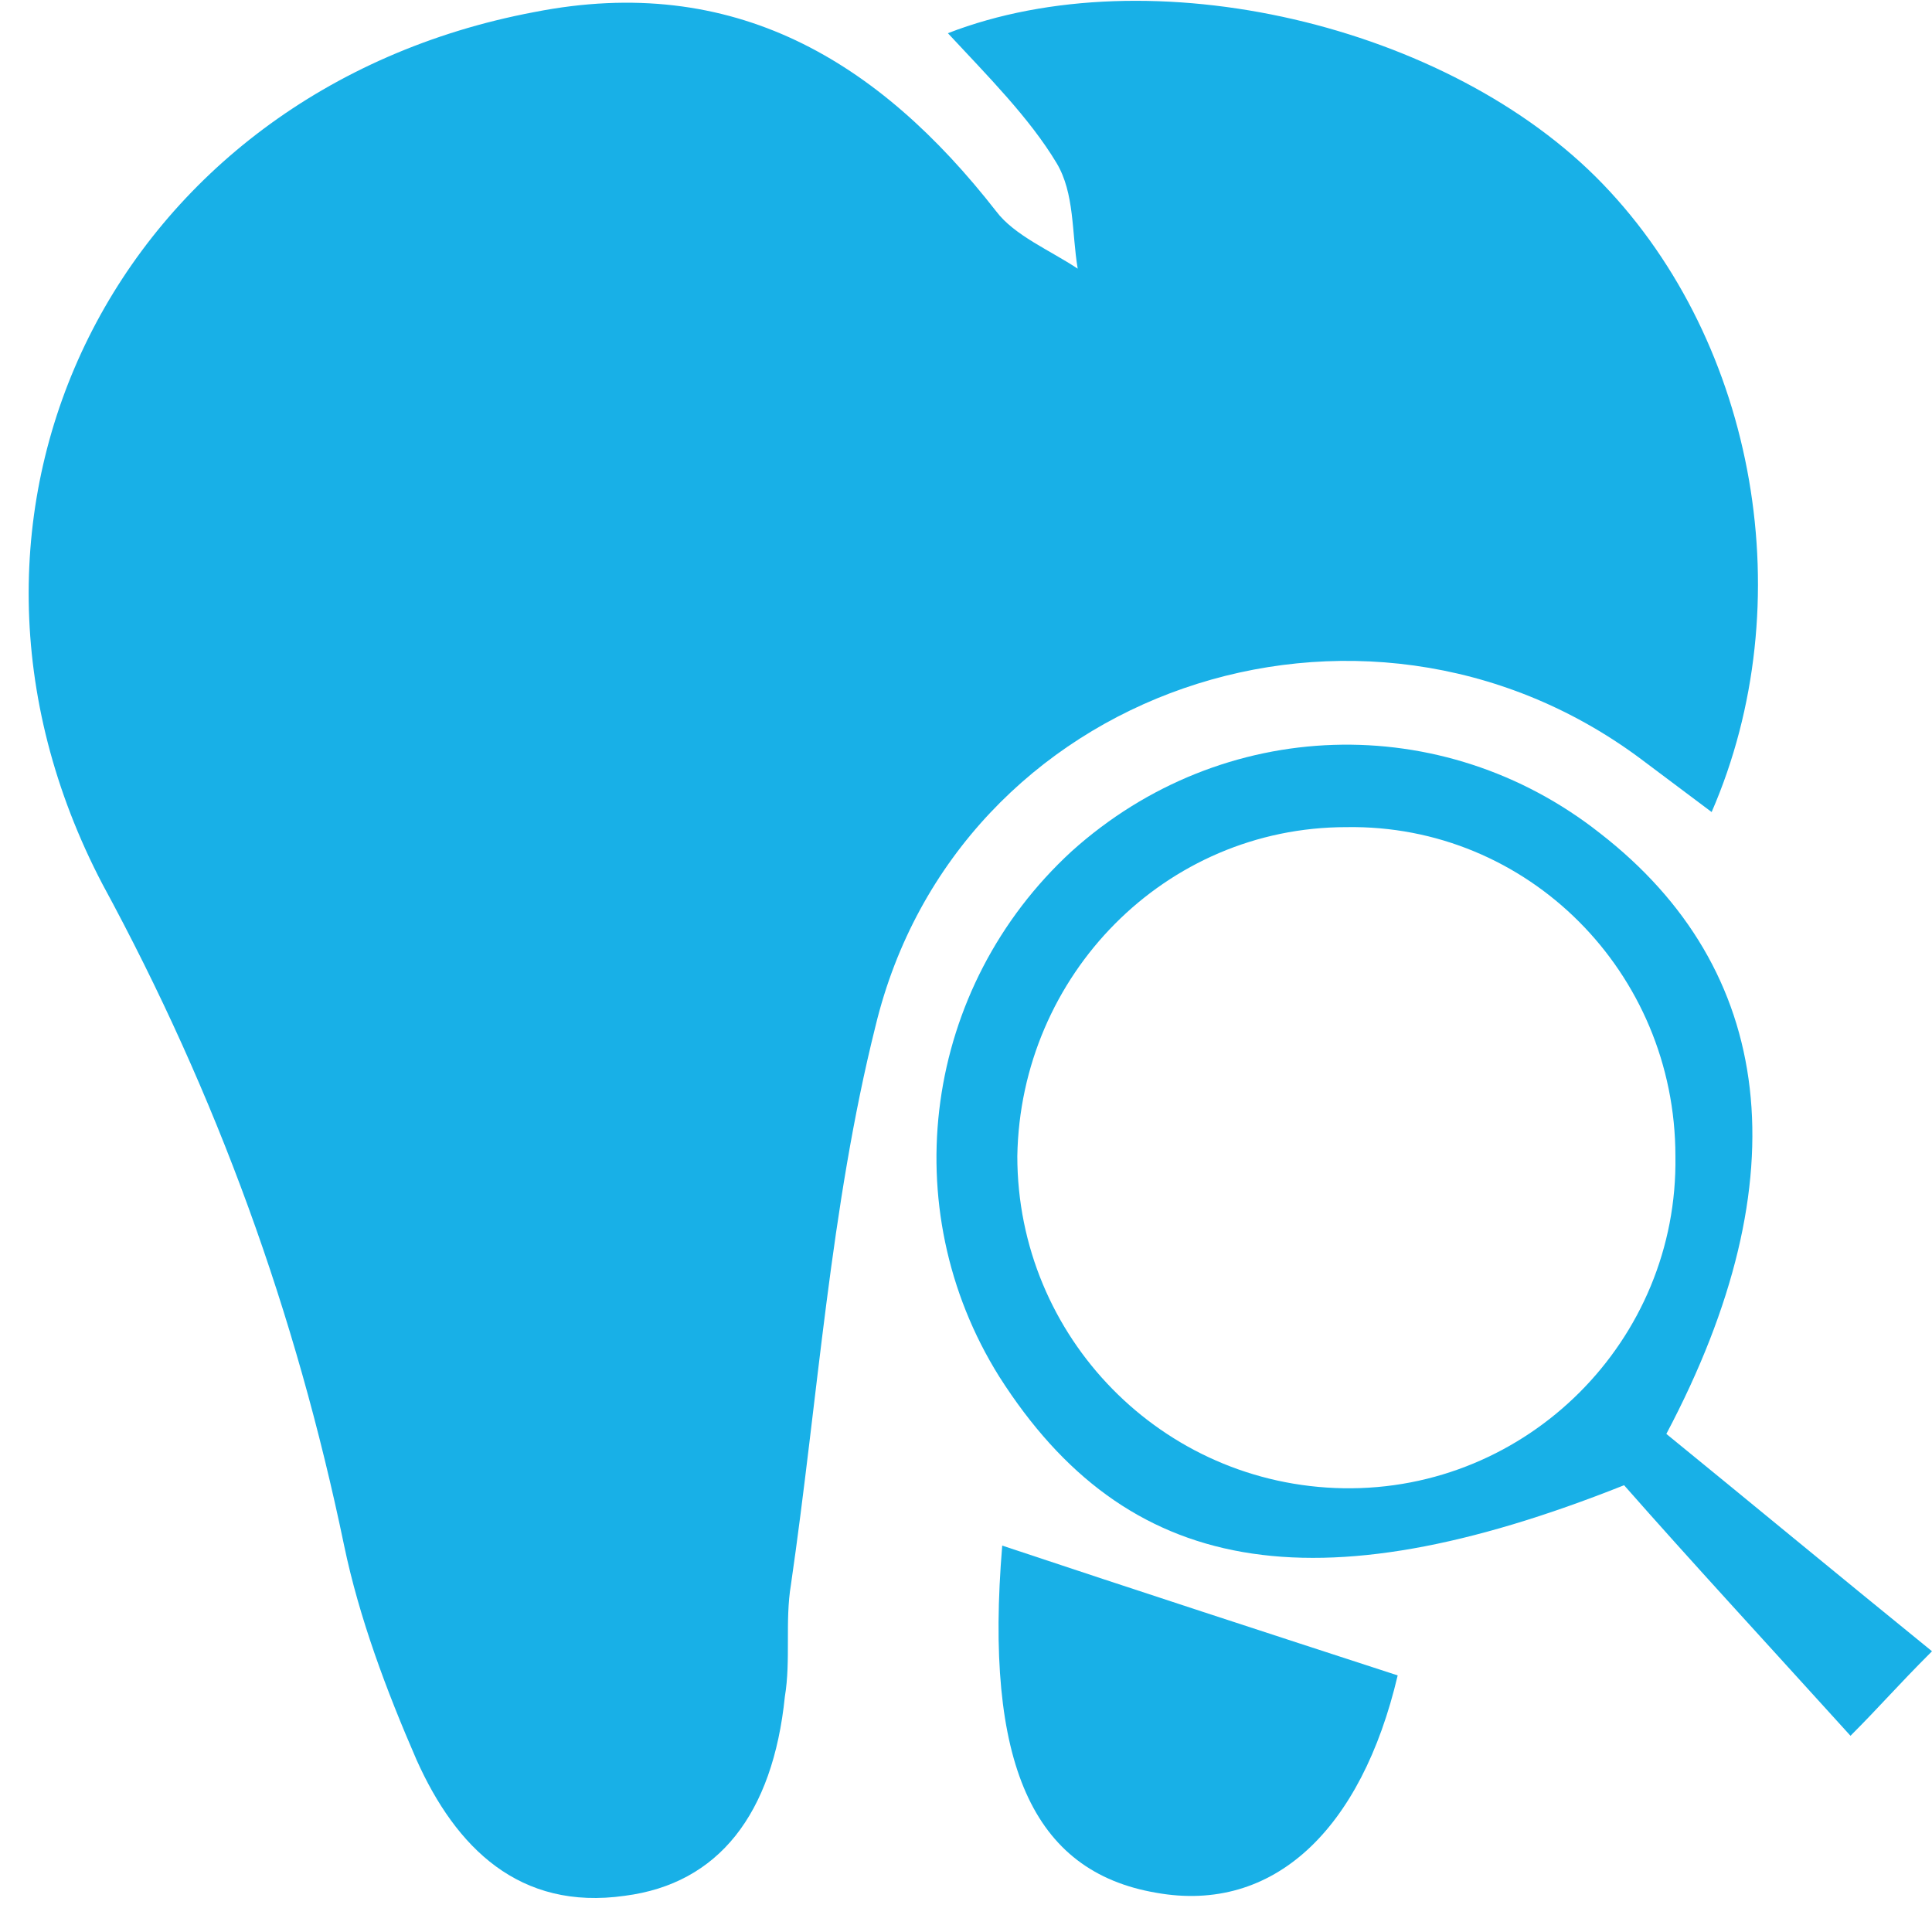 <?xml version="1.0" encoding="UTF-8"?> <svg xmlns="http://www.w3.org/2000/svg" xmlns:xlink="http://www.w3.org/1999/xlink" version="1.1" id="Layer_1" x="0px" y="0px" viewBox="0 0 64 64" style="enable-background:new 0 0 64 64;" xml:space="preserve"> <style type="text/css"> .st0{fill:#18B0E7;} </style> <g> <path class="st0" d="M31.4,1.1c6.7-2.6,16.6-0.3,21.7,5c5.1,5.3,6.6,13.9,3.6,20.8c-0.8-0.6-1.6-1.2-2.4-1.8 C45.1,18.3,31.7,22.8,29,34c-1.5,6-1.9,12.3-2.8,18.5c-0.2,1.2,0,2.5-0.2,3.7c-0.4,3.9-2.2,6.2-5.3,6.6c-3.5,0.5-5.6-1.6-6.9-4.5 c-1-2.3-1.9-4.7-2.4-7.1c-1.6-7.7-4.2-14.9-8-21.9C-3.1,16.9,3.9,3,17.7,0.4C24.3-0.9,29.1,2,33,7c0.6,0.8,1.8,1.3,2.7,1.9 c-0.2-1.2-0.1-2.5-0.7-3.5C34.1,3.9,32.7,2.5,31.4,1.1z"></path> <path class="st0" d="M61.3,57.5c-2.9-3.2-5.3-5.8-7.5-8.3c-10.3,4.1-16.5,3-20.7-3.6c-3.5-5.6-2.5-12.9,2.4-17.4 c5-4.5,12.3-4.7,17.5-0.6c5.8,4.5,6.7,11.4,2.2,19.9c2.7,2.2,5.6,4.6,8.8,7.2C62.8,55.9,62.3,56.5,61.3,57.5z M44.6,27.4 c-6,0-10.8,4.9-10.9,10.9c0,6,4.8,10.9,10.8,11c6.1,0.1,11.1-4.9,11-11C55.5,32.2,50.6,27.3,44.6,27.4z"></path> <path class="st0" d="M33.2,51.2c4.5,1.5,8.8,2.9,13.1,4.3c-1.2,5.1-4.1,7.9-8,7.2C34.2,62,32.6,58.4,33.2,51.2z"></path> </g> </svg> 